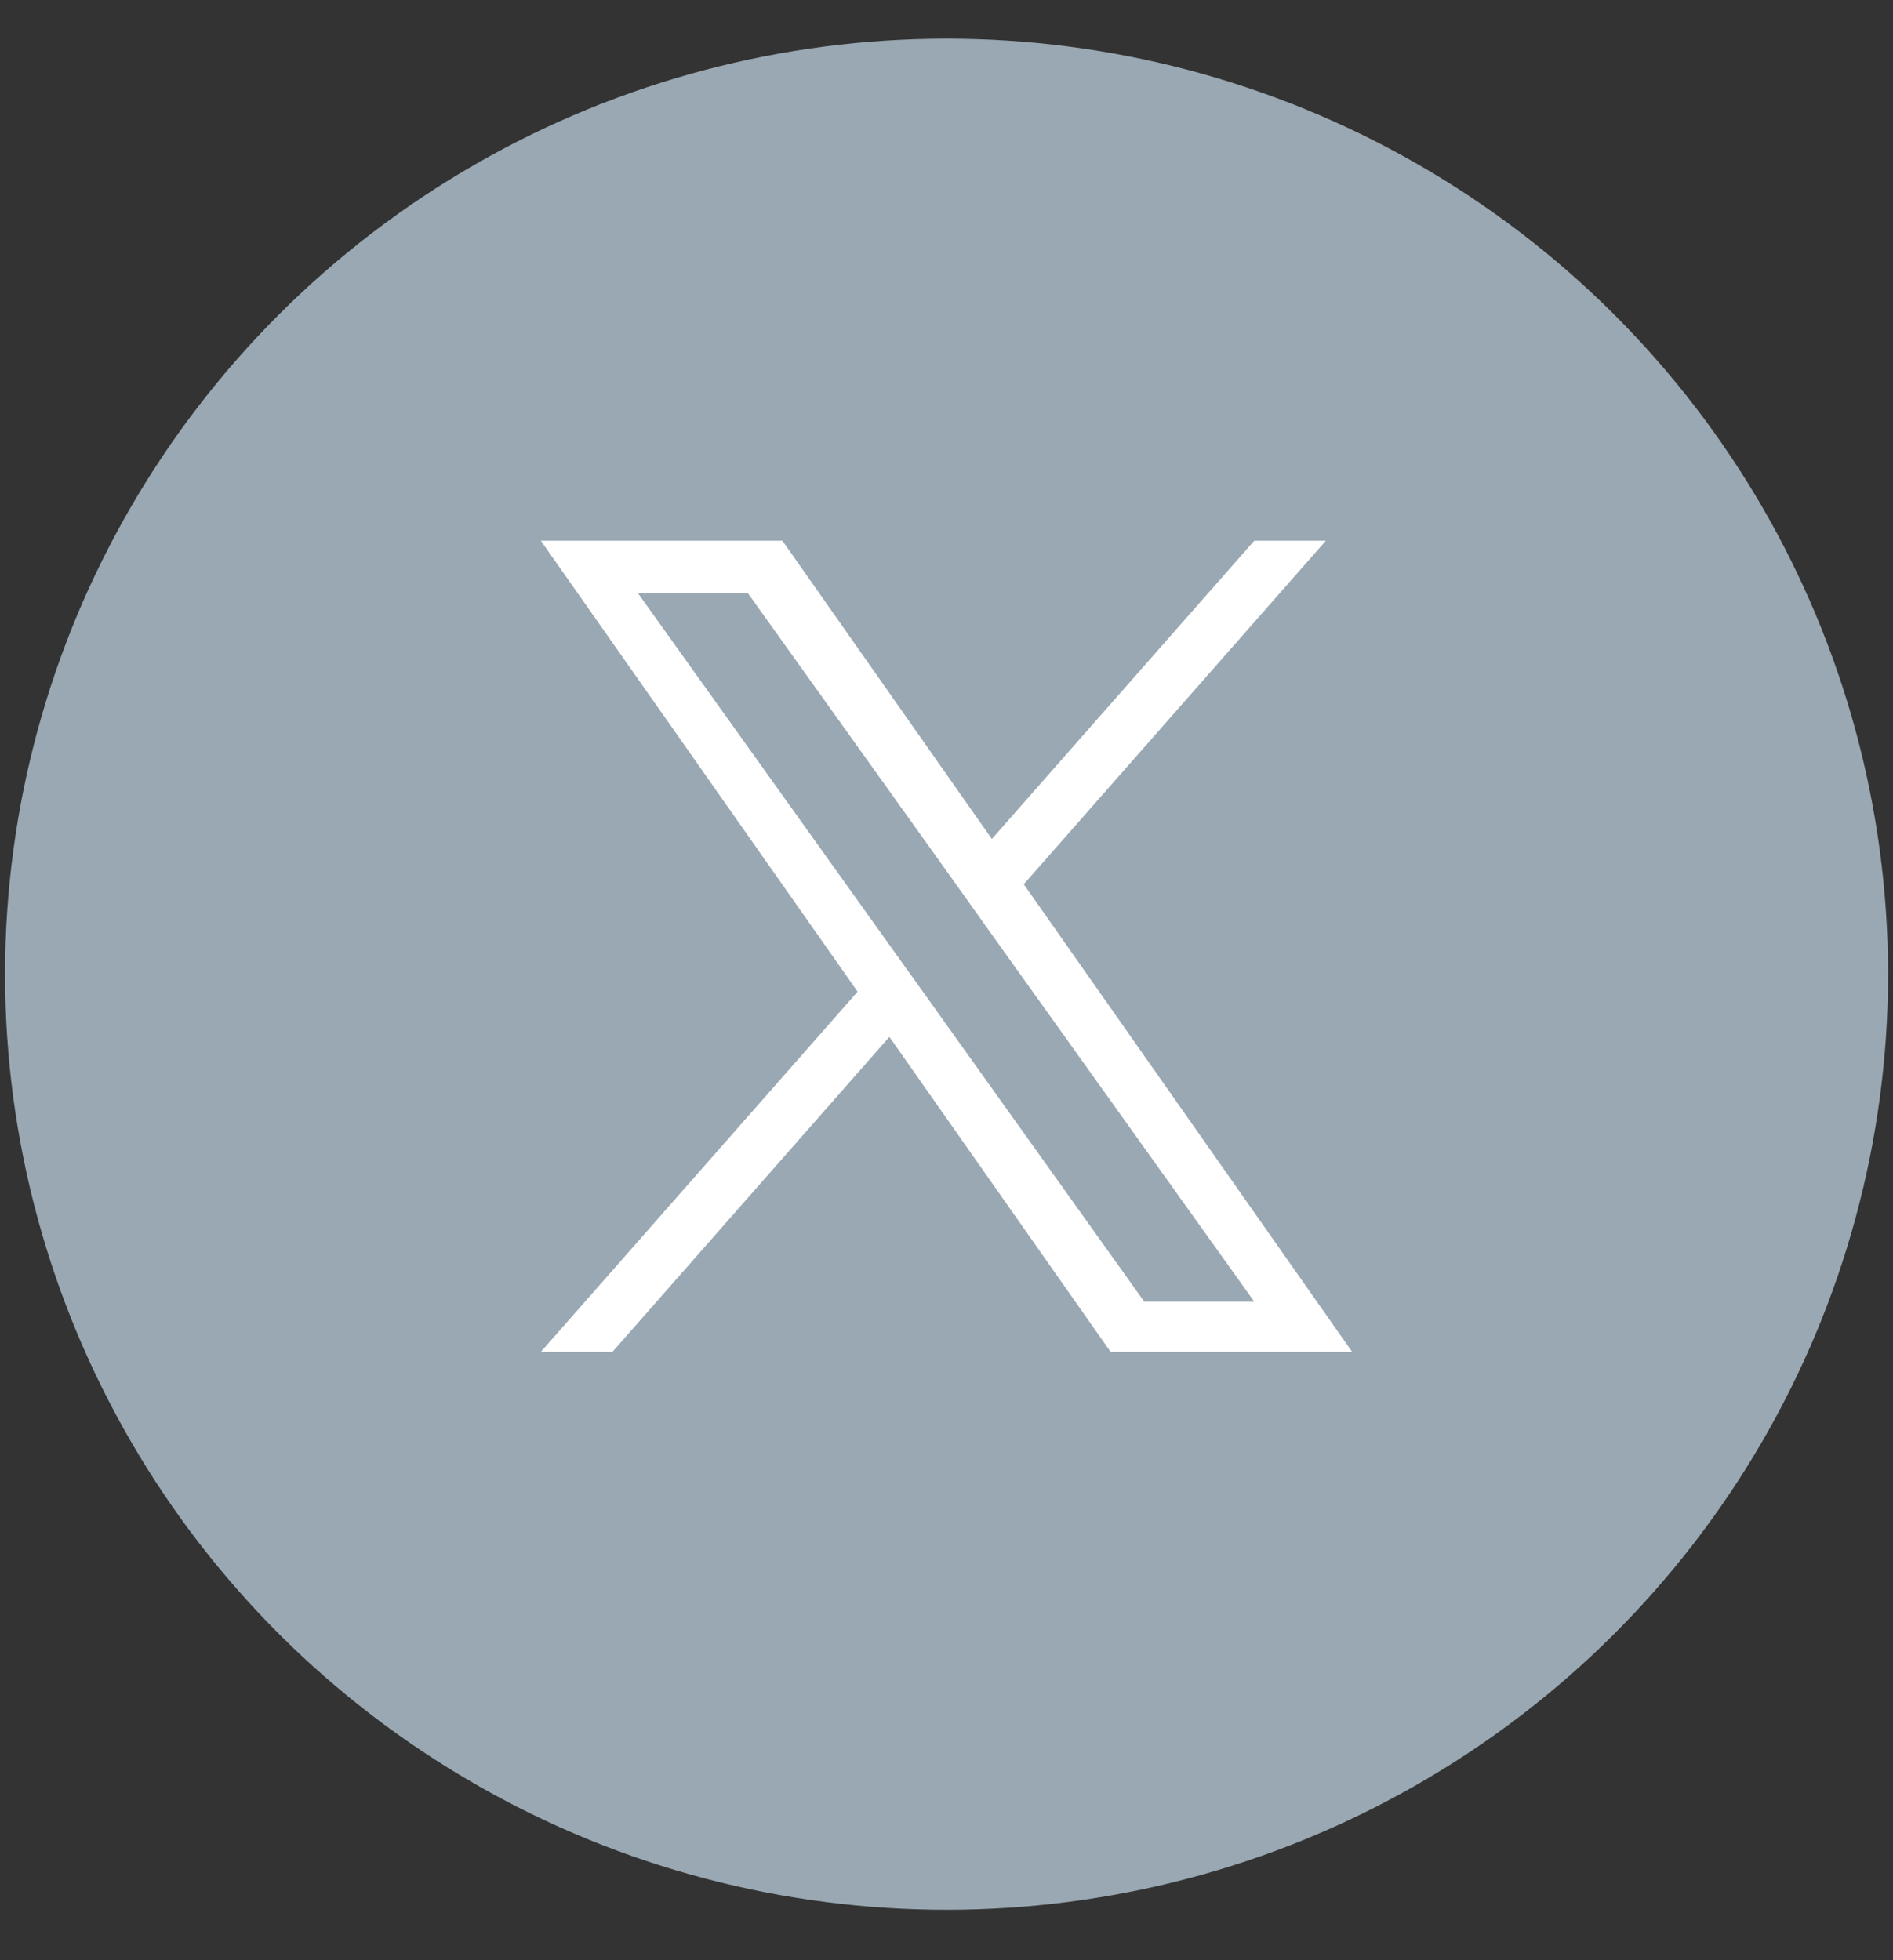 <svg width="28" height="29" viewBox="0 0 28 29" fill="none" xmlns="http://www.w3.org/2000/svg">
<rect x="0" y="0" width="28" height="29" fill="#333333" stroke="none"/>
<ellipse cx="14.001" cy="14.413" rx="13.926" ry="13.841" fill="#99A8B2"/>
<path d="M15.143 13.082L19.611 8H18.552L14.671 12.412L11.573 8H8L12.685 14.671L8 20H9.059L13.155 15.34L16.427 20H20L15.143 13.082ZM13.693 14.73L13.217 14.065L9.44 8.781H11.066L14.116 13.047L14.589 13.712L18.552 19.257H16.925L13.693 14.73Z" fill="white"/>
</svg>

